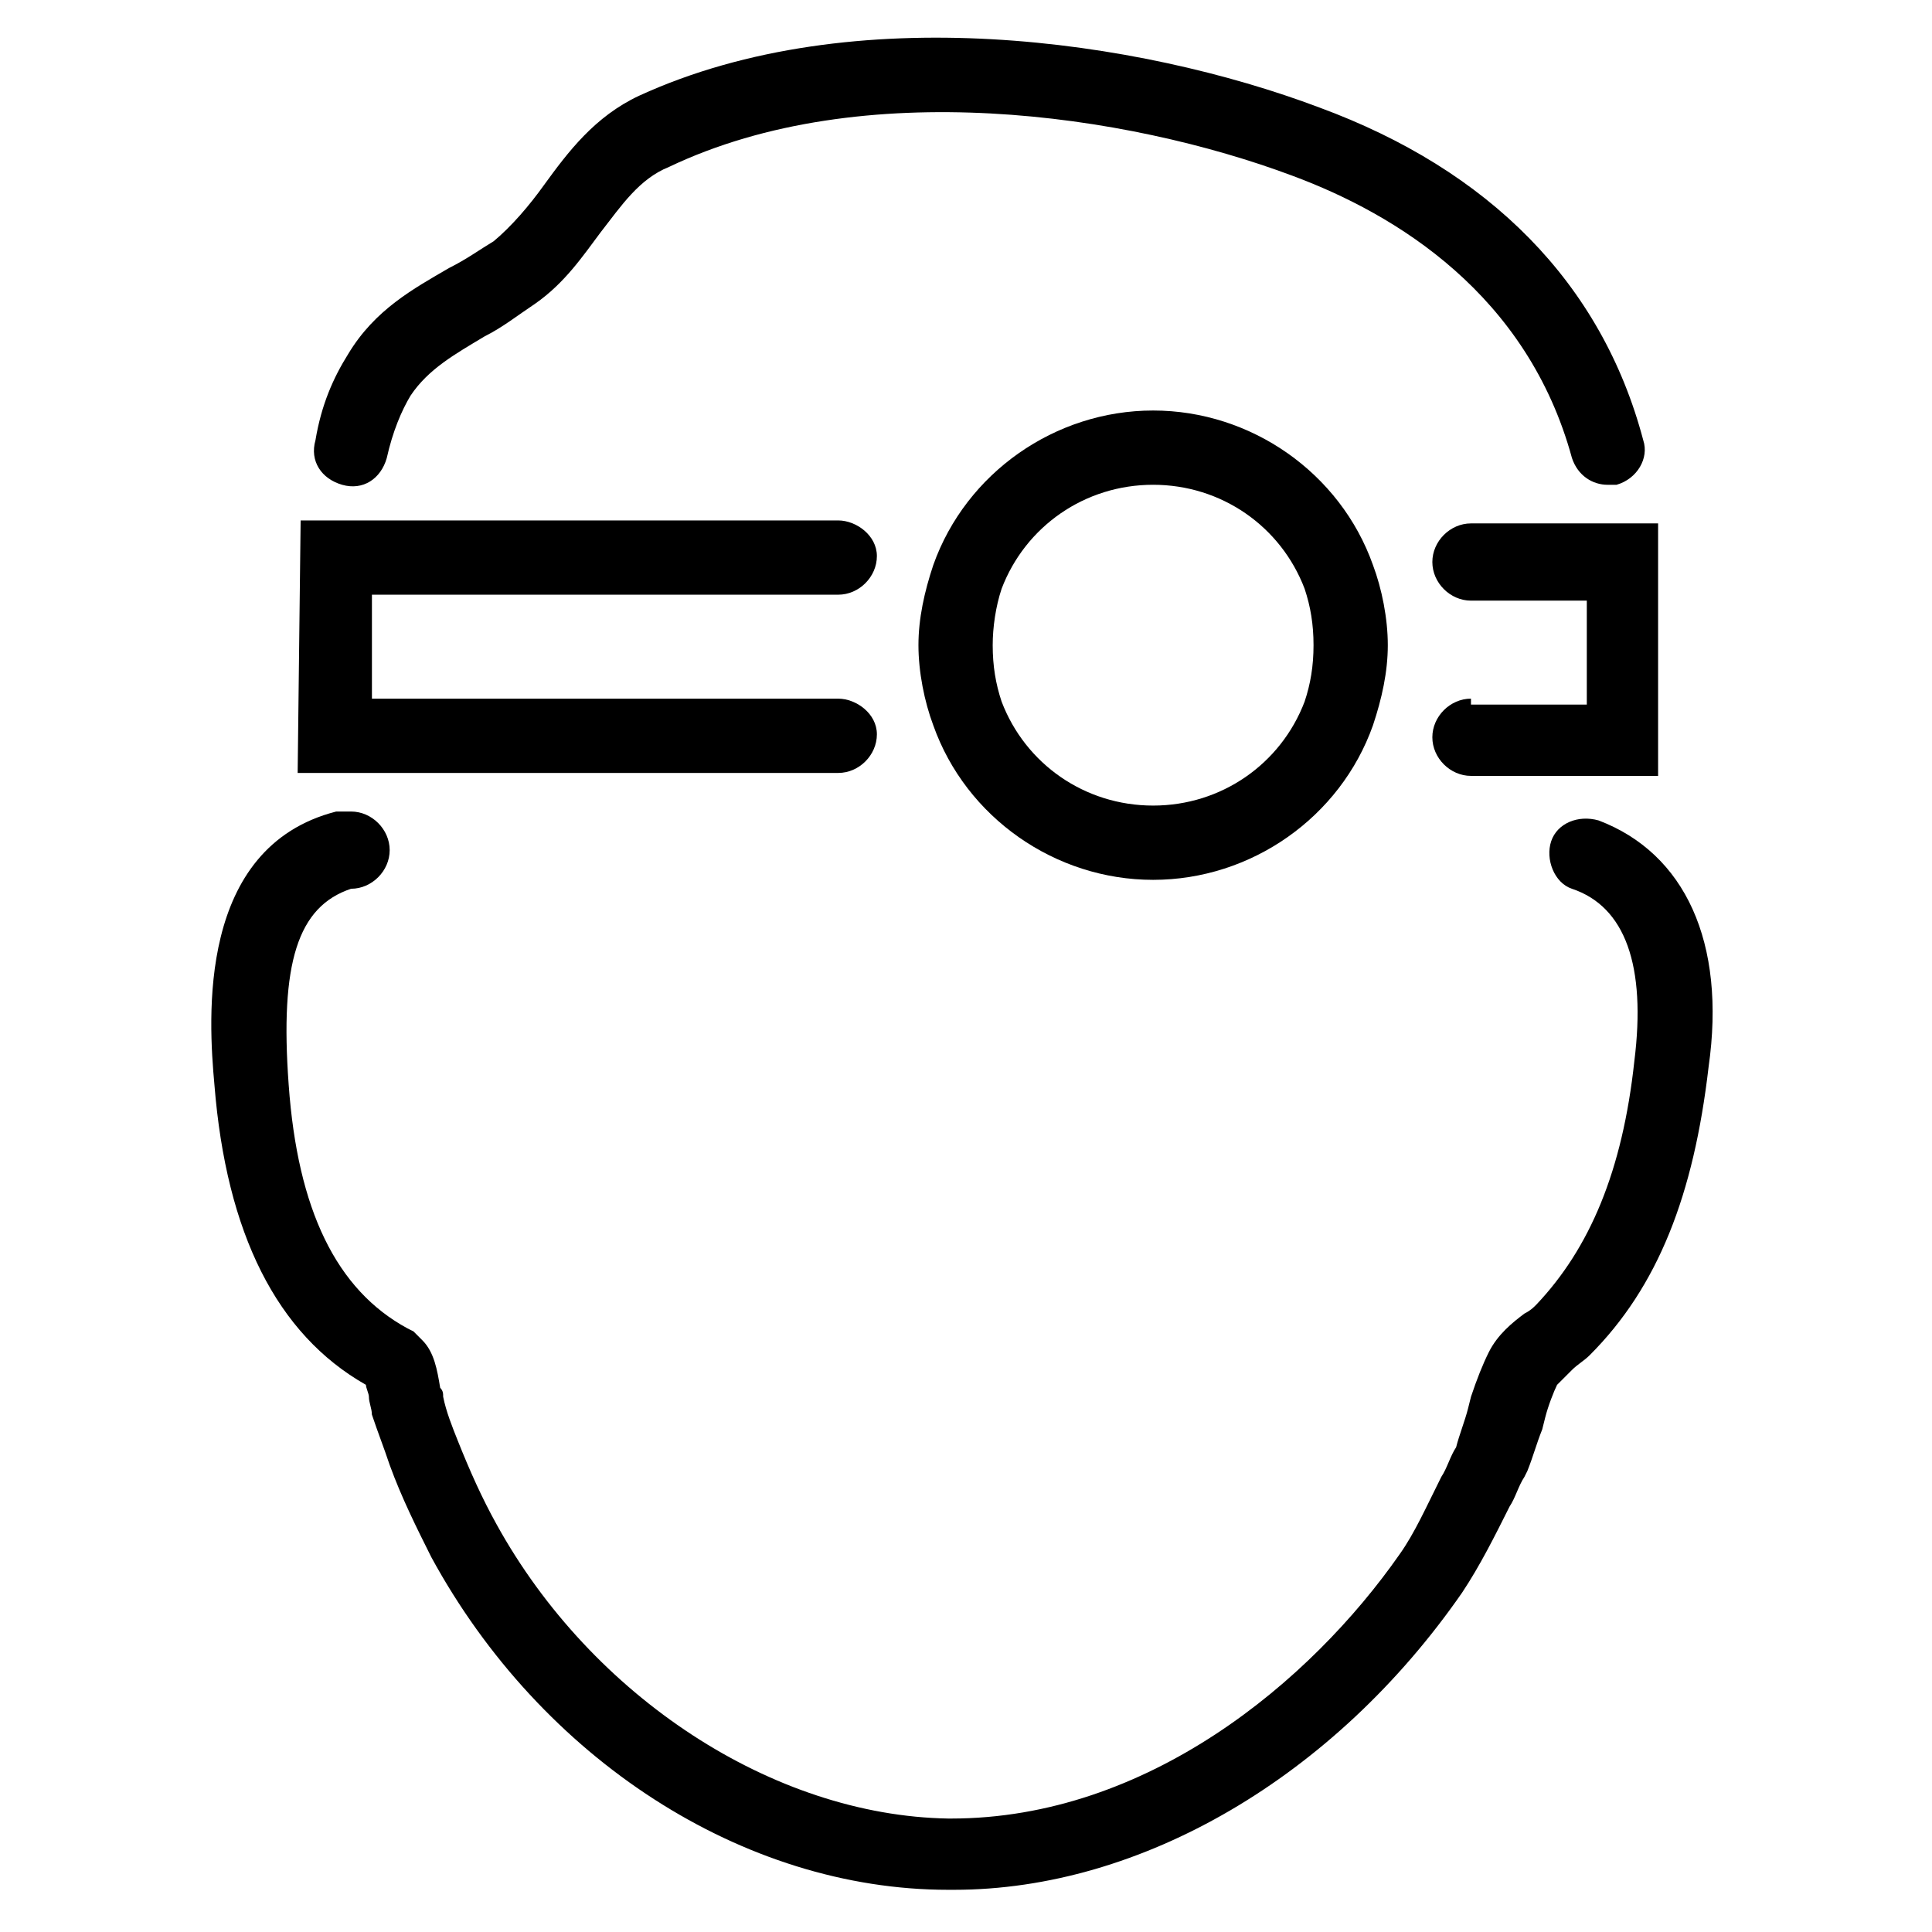 <?xml version="1.0" encoding="UTF-8"?>
<!-- Uploaded to: SVG Repo, www.svgrepo.com, Generator: SVG Repo Mixer Tools -->
<svg fill="#000000" width="800px" height="800px" version="1.1" viewBox="144 144 512 512" xmlns="http://www.w3.org/2000/svg">
 <g>
  <path d="m493.68 172.5c-48.02-18.105-123.59-29.125-180.27-3.148-11.809 5.512-18.895 14.957-25.191 23.617-3.938 5.512-8.66 11.02-13.383 14.957-3.938 2.363-7.086 4.723-11.809 7.086-9.445 5.512-19.68 11.02-26.766 22.828-3.938 6.297-7.086 13.383-8.66 22.828-1.574 5.512 1.574 10.234 7.086 11.809 5.512 1.574 10.234-1.574 11.809-7.086 1.574-7.086 3.938-12.594 6.297-16.531 4.723-7.086 11.809-11.02 19.68-15.742 4.723-2.363 8.66-5.512 13.383-8.66 7.871-5.512 12.594-12.594 17.32-18.895 5.512-7.086 10.234-14.168 18.105-17.32 51.168-24.402 121.23-14.168 165.31 2.363 27.551 10.234 62.188 31.488 73.996 74.785 1.574 4.723 5.512 7.086 9.445 7.086h2.363c5.512-1.574 8.66-7.086 7.086-11.809-11.02-41.723-40.934-71.637-85.805-88.168z"/>
  <path d="m533.82 329.15c-5.512 0-10.234 4.723-10.234 10.234 0 5.512 4.723 10.234 10.234 10.234h49.594v-66.914l-49.594 0.004c-5.512 0-10.234 4.723-10.234 10.234 0 5.512 4.723 10.234 10.234 10.234h30.699v27.551h-30.699z"/>
  <path d="m567.67 361.43c-5.512-1.574-11.02 0.789-12.594 5.512s0.789 11.02 5.512 12.594c14.168 4.723 19.68 20.469 16.531 45.656-3.148 29.125-11.809 49.594-25.977 64.551-0.789 0.789-1.574 1.574-3.148 2.363-3.148 2.363-7.086 5.512-9.445 10.234-1.574 3.148-3.148 7.086-4.723 11.809l-0.789 3.148c-0.789 3.148-2.363 7.086-3.148 10.234-1.574 2.363-2.363 5.512-3.938 7.871-3.938 7.871-7.086 14.957-11.02 20.469-23.617 33.852-66.914 70.062-118.87 70.062h-0.789c-46.445-0.789-94.465-32.273-119.66-77.934-3.938-7.086-7.086-14.168-10.234-22.043-1.574-3.938-3.148-7.871-3.938-11.809 0-0.789 0-1.574-0.789-2.363-0.789-4.723-1.574-9.445-4.723-12.594l-2.363-2.363-1.574-0.789c-18.895-10.234-29.125-31.488-31.488-64.551-2.363-32.273 2.363-47.23 16.531-51.957 5.512 0 10.234-4.723 10.234-10.234s-4.723-10.234-10.234-10.234h-3.938c-37 9.445-33.852 55.105-32.273 72.422 3.148 39.359 16.531 66.125 40.148 79.508 0 0.789 0.789 2.363 0.789 3.148 0 1.574 0.789 3.148 0.789 4.723 1.574 4.723 3.148 8.66 4.723 13.383 3.148 8.66 7.086 16.531 11.02 24.402 29.125 53.531 82.656 88.168 136.97 88.168h1.574c49.594 0 100.76-29.914 134.61-78.719 4.723-7.086 8.66-14.957 12.594-22.828 1.574-2.363 2.363-5.512 3.938-7.871l0.789-1.574c1.574-3.938 2.363-7.086 3.938-11.02l0.789-3.148c0.789-3.148 2.363-7.086 3.148-8.66 0.789-0.789 2.363-2.363 3.938-3.938 1.574-1.574 3.148-2.363 4.723-3.938 18.105-18.105 27.551-42.508 31.488-76.359 4.719-33.059-6.305-56.672-29.133-65.332z"/>
  <path d="m366.15 301.6c5.512 0 10.234-4.723 10.234-10.234 0-5.508-5.512-9.445-10.234-9.445h-142.48l-0.789 66.914h143.27c5.512 0 10.234-4.723 10.234-10.234 0.004-5.512-5.508-9.449-10.23-9.449h-123.59v-27.551z"/>
  <path d="m449.59 252.79c-25.977 0-49.594 16.531-58.254 40.934-2.363 7.086-3.938 14.168-3.938 21.254 0 7.086 1.574 14.957 3.938 21.254 8.66 24.402 32.273 40.934 58.254 40.934 25.977 0 49.594-16.531 58.254-40.934 2.363-7.086 3.938-14.168 3.938-21.254 0-7.086-1.574-14.957-3.938-21.254-8.66-24.402-32.277-40.934-58.254-40.934zm40.145 77.145c-6.297 16.531-22.043 27.551-40.148 27.551-18.105 0-33.852-11.02-40.148-27.551-1.574-4.723-2.363-9.445-2.363-14.957 0-4.723 0.789-10.234 2.363-14.957 6.297-16.531 22.043-27.551 40.148-27.551 18.105 0 33.852 11.02 40.148 27.551 1.574 4.723 2.363 9.445 2.363 14.957s-0.789 10.234-2.363 14.957z"/>
 </g>
</svg>